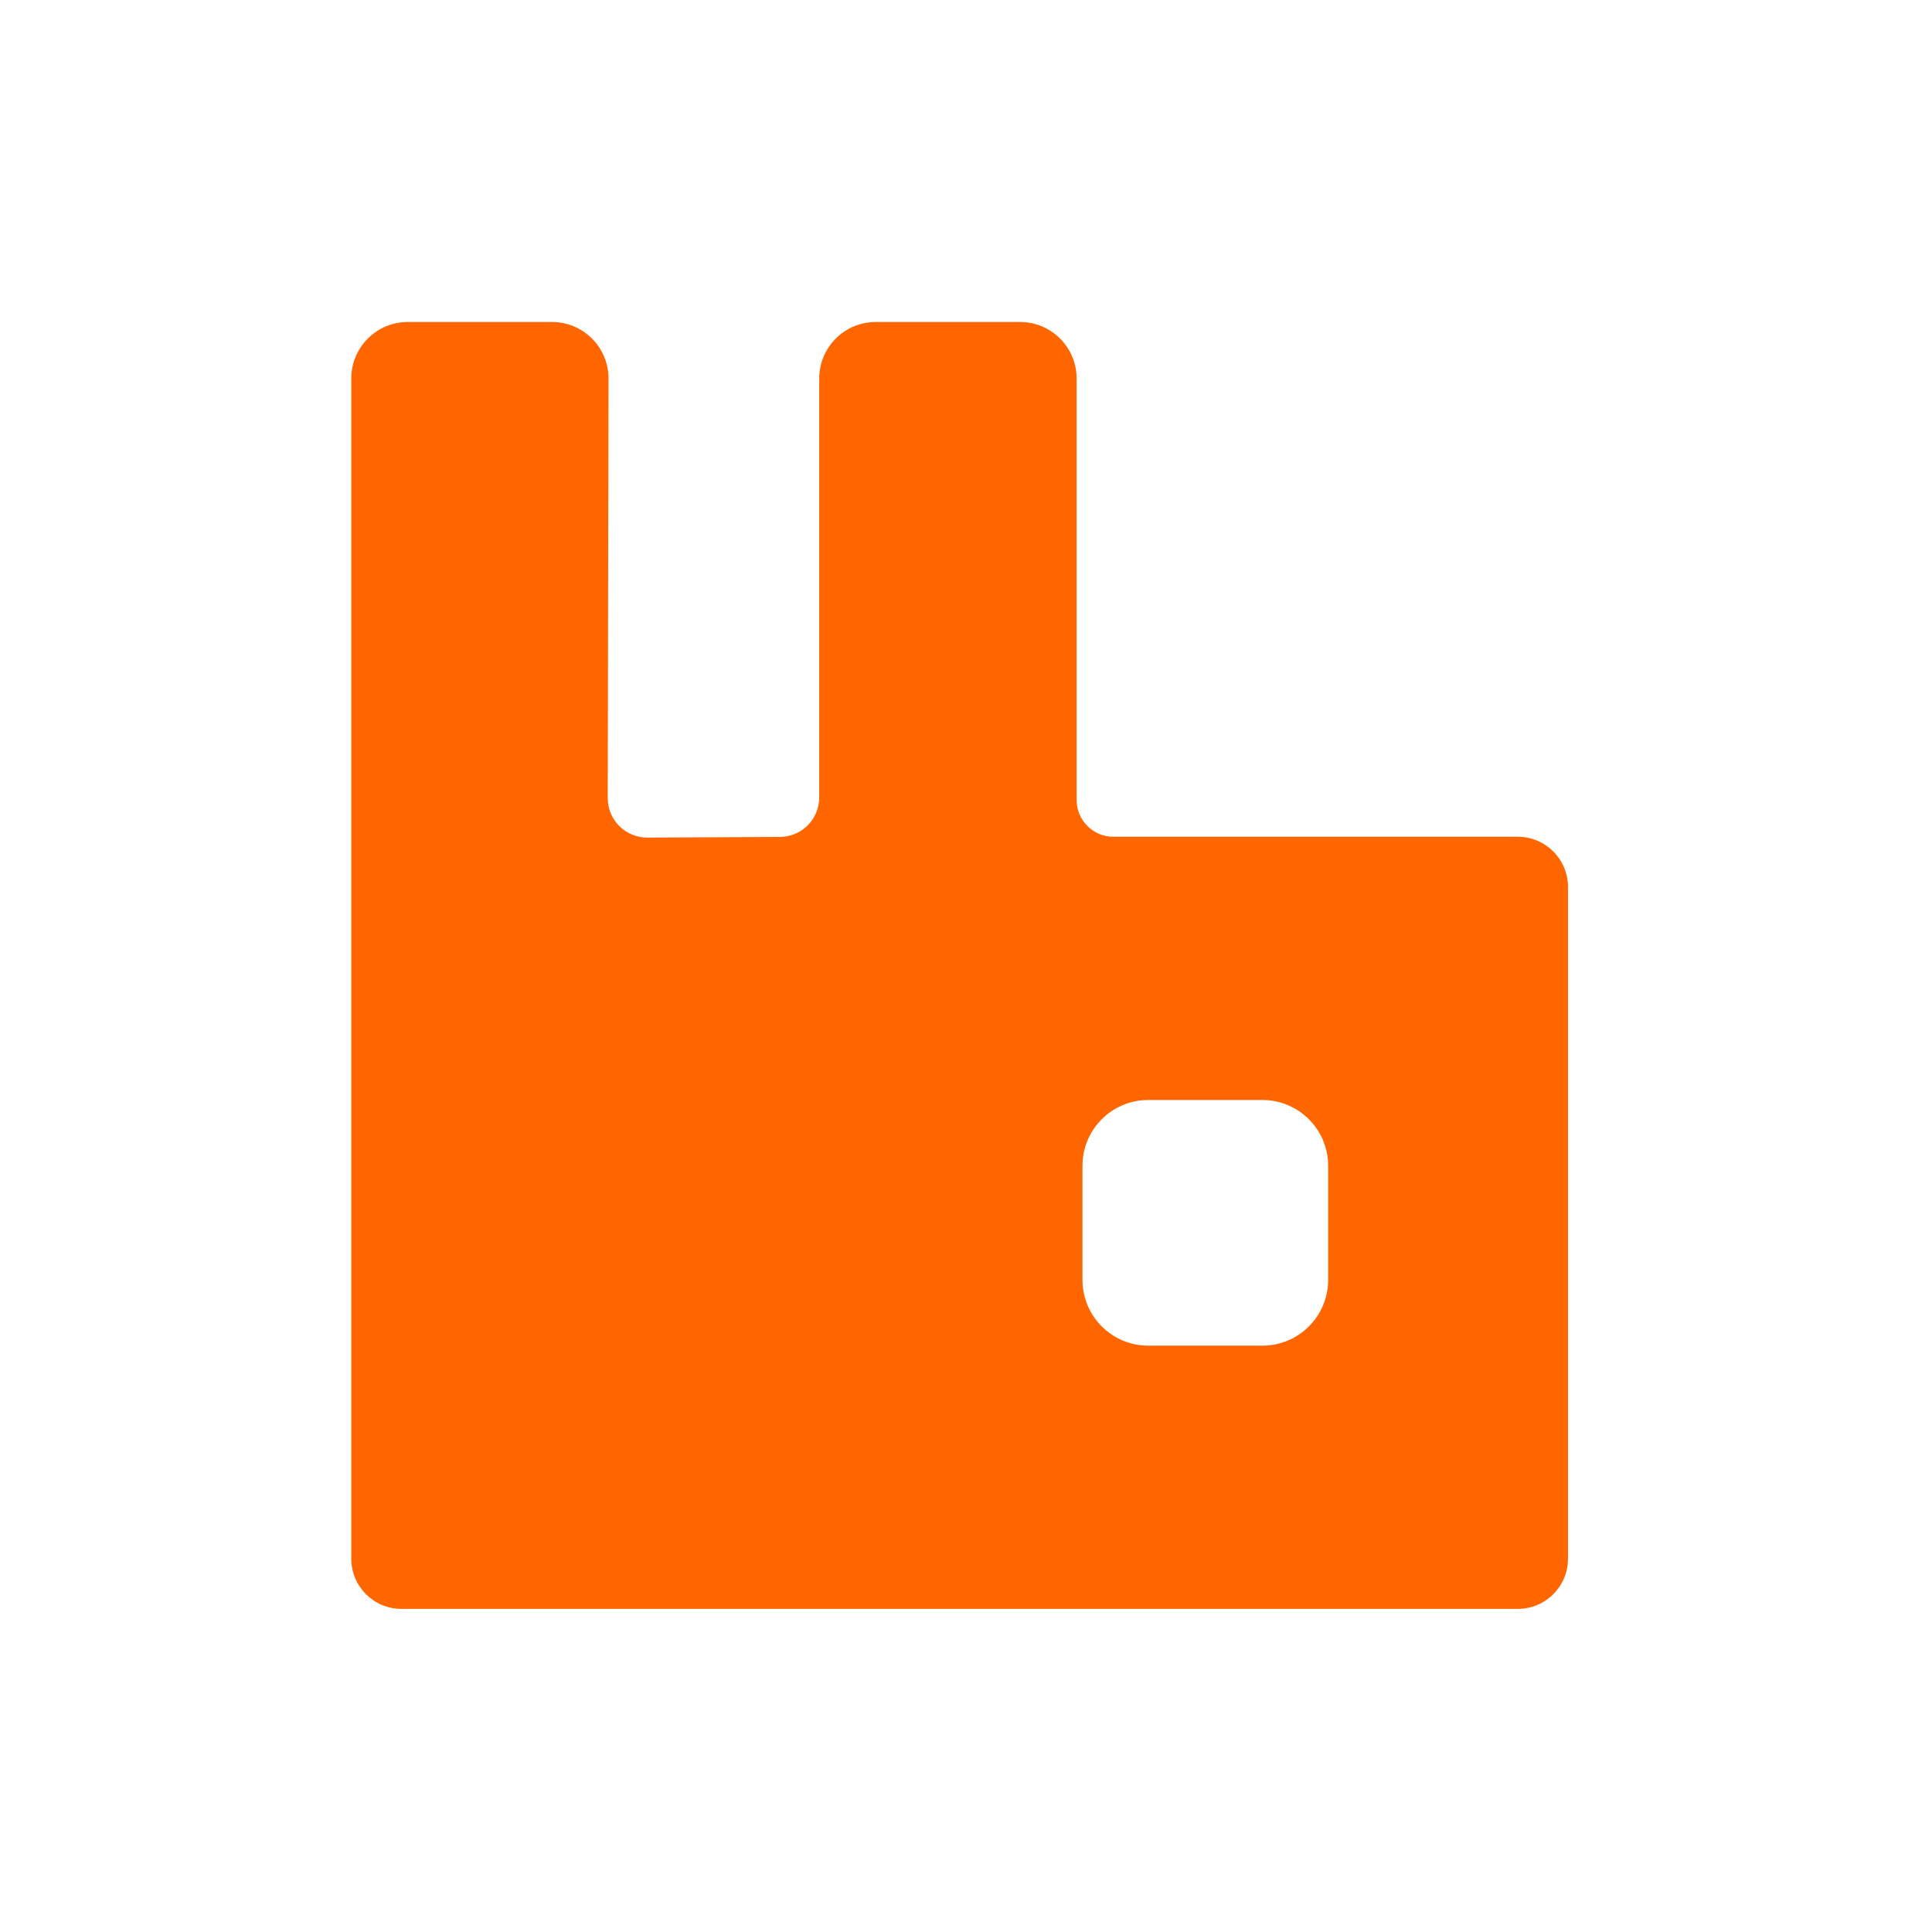 <?xml version="1.0" encoding="UTF-8"?>
<svg xmlns="http://www.w3.org/2000/svg" width="66" height="66" viewBox="0 0 66 66" fill="none">
  <path d="M51.85 28.585H38.035C37.342 28.585 36.779 28.022 36.779 27.329V12.931C36.779 11.865 35.914 11 34.849 11H29.917C28.85 11 27.986 11.865 27.986 12.931V27.242C27.986 27.985 27.386 28.588 26.643 28.591L22.116 28.613C21.367 28.617 20.759 28.009 20.761 27.261L20.788 12.934C20.791 11.867 19.926 11 18.858 11H13.93C12.864 11 12 11.865 12 12.931V53.248C12 54.195 12.767 54.962 13.714 54.962H51.85C52.797 54.962 53.565 54.195 53.565 53.248V30.3C53.565 29.352 52.797 28.585 51.85 28.585ZM45.372 43.722C45.372 44.964 44.365 45.97 43.124 45.97H39.226C37.985 45.97 36.979 44.964 36.979 43.722V39.825C36.979 38.584 37.985 37.577 39.226 37.577H43.124C44.365 37.577 45.372 38.584 45.372 39.825V43.722Z" fill="#FF6600"></path>
</svg>
